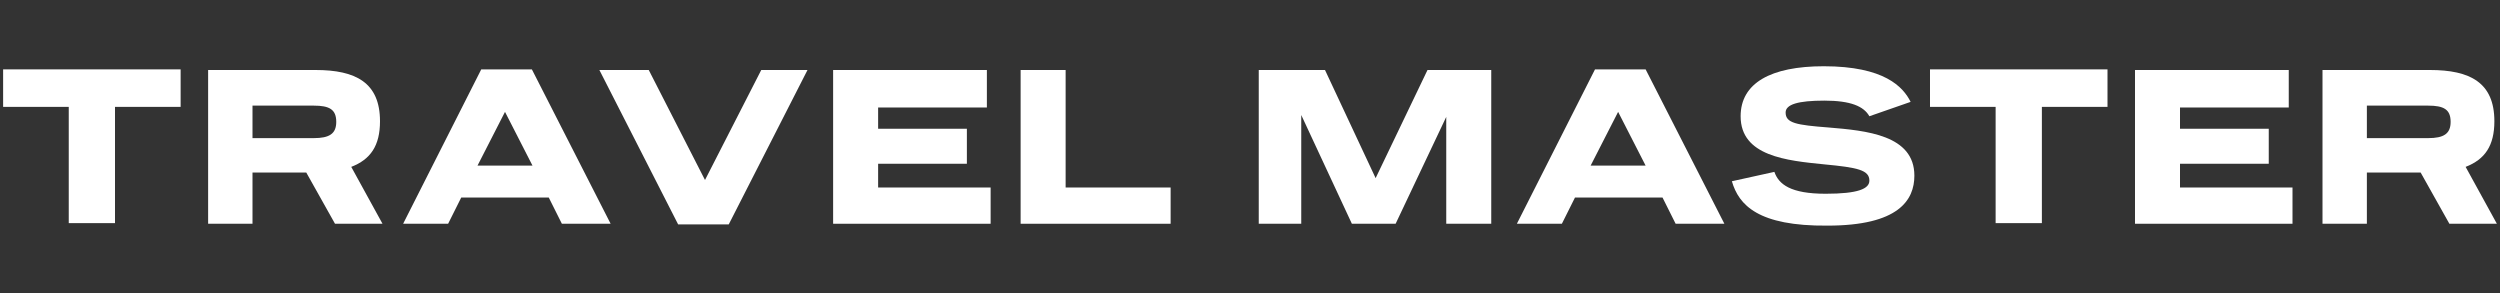 <?xml version="1.0" encoding="UTF-8"?>
<svg xmlns="http://www.w3.org/2000/svg" xmlns:xlink="http://www.w3.org/1999/xlink" version="1.1" id="Layer_4" x="0px" y="0px" viewBox="0 0 400 46.9" style="enable-background:new 0 0 400 46.9;" xml:space="preserve">
<rect x="0" y="0" width="400" height="46.9" fill="#333333" stroke="none"/>
<style type="text/css">
	.st0{fill:#FFFFFF;}
</style>
<g>
	<path class="st0" d="M11,17.1H0.5v-6h28.4v6H18.4v18.6H11V17.1z"></path>
	<path class="st0" d="M33.3,11.2h17.2c6.4,0,10.3,2,10.3,8.2c0,3.9-1.5,6.1-4.6,7.3l5,9.1h-7.6L49,27.6h-8.6v8.2h-7.1V11.2z    M50.2,22.1c2.5,0,3.6-0.7,3.6-2.6c0-2-1.1-2.6-3.6-2.6h-9.8v5.2H50.2z"></path>
	<path class="st0" d="M77,11.1h8.1l12.6,24.7h-7.8l-2.1-4.2h-14l-2.1,4.2h-7.2L77,11.1z M85.2,26.5l-4.4-8.6l-4.4,8.6H85.2z"></path>
	<path class="st0" d="M95.9,11.2h7.9l9,17.6l9-17.6h7.4l-12.6,24.7h-8.1L95.9,11.2z"></path>
	<path class="st0" d="M133.3,11.2h24.6v6h-17.4v3.4h14.2v5.6h-14.2v3.8h18v5.8h-25.2V11.2z"></path>
	<path class="st0" d="M163.3,11.2h7.2v18.8h16.8v5.8h-24V11.2z"></path>
	<path class="st0" d="M201.3,11.2H212l8.1,17.3l8.3-17.3h10.2v24.6h-7.2V18.7l-8.1,17.1h-7l-8.1-17.4v17.4h-6.8V11.2z"></path>
	<path class="st0" d="M255.2,11.1h8.1l12.6,24.7h-7.8l-2.1-4.2h-14l-2.1,4.2h-7.2L255.2,11.1z M263.3,26.5l-4.4-8.6l-4.4,8.6H263.3z   "></path>
	<path class="st0" d="M277.1,29l6.8-1.5c0.7,2,2.6,3.5,8.2,3.5c5.2,0,7-0.8,7-2.1c0-1.7-1.9-2.1-7.2-2.6c-6-0.6-13.4-1.3-13.4-7.7   c0-5.3,4.8-8,13.3-8c9.7,0,12.7,3.3,13.9,5.7l-6.6,2.3c-0.9-1.6-3-2.5-7.2-2.5s-6.2,0.6-6.2,1.9c0,1.7,1.7,2,6.9,2.4   c6,0.5,13.7,1.2,13.7,7.7c0,3.9-2.5,8-13.9,8C281.3,36.2,278.2,32.8,277.1,29z"></path>
	<path class="st0" d="M319.3,17.1h-10.5v-6h28.4v6h-10.5v18.6h-7.4V17.1z"></path>
	<path class="st0" d="M341.6,11.2h24.6v6h-17.4v3.4H363v5.6h-14.2v3.8h18v5.8h-25.2V11.2z"></path>
	<path class="st0" d="M371.6,11.2h17.2c6.4,0,10.3,2,10.3,8.2c0,3.9-1.5,6.1-4.6,7.3l5,9.1h-7.6l-4.6-8.2h-8.6v8.2h-7.1V11.2z    M388.5,22.1c2.5,0,3.6-0.7,3.6-2.6c0-2-1.1-2.6-3.6-2.6h-9.8v5.2H388.5z"></path>
</g>
<rect x="-77" y="-192.8" style="fill-rule:evenodd;clip-rule:evenodd;fill:none;" width="1.7" height="2.2"></rect>
</svg>
